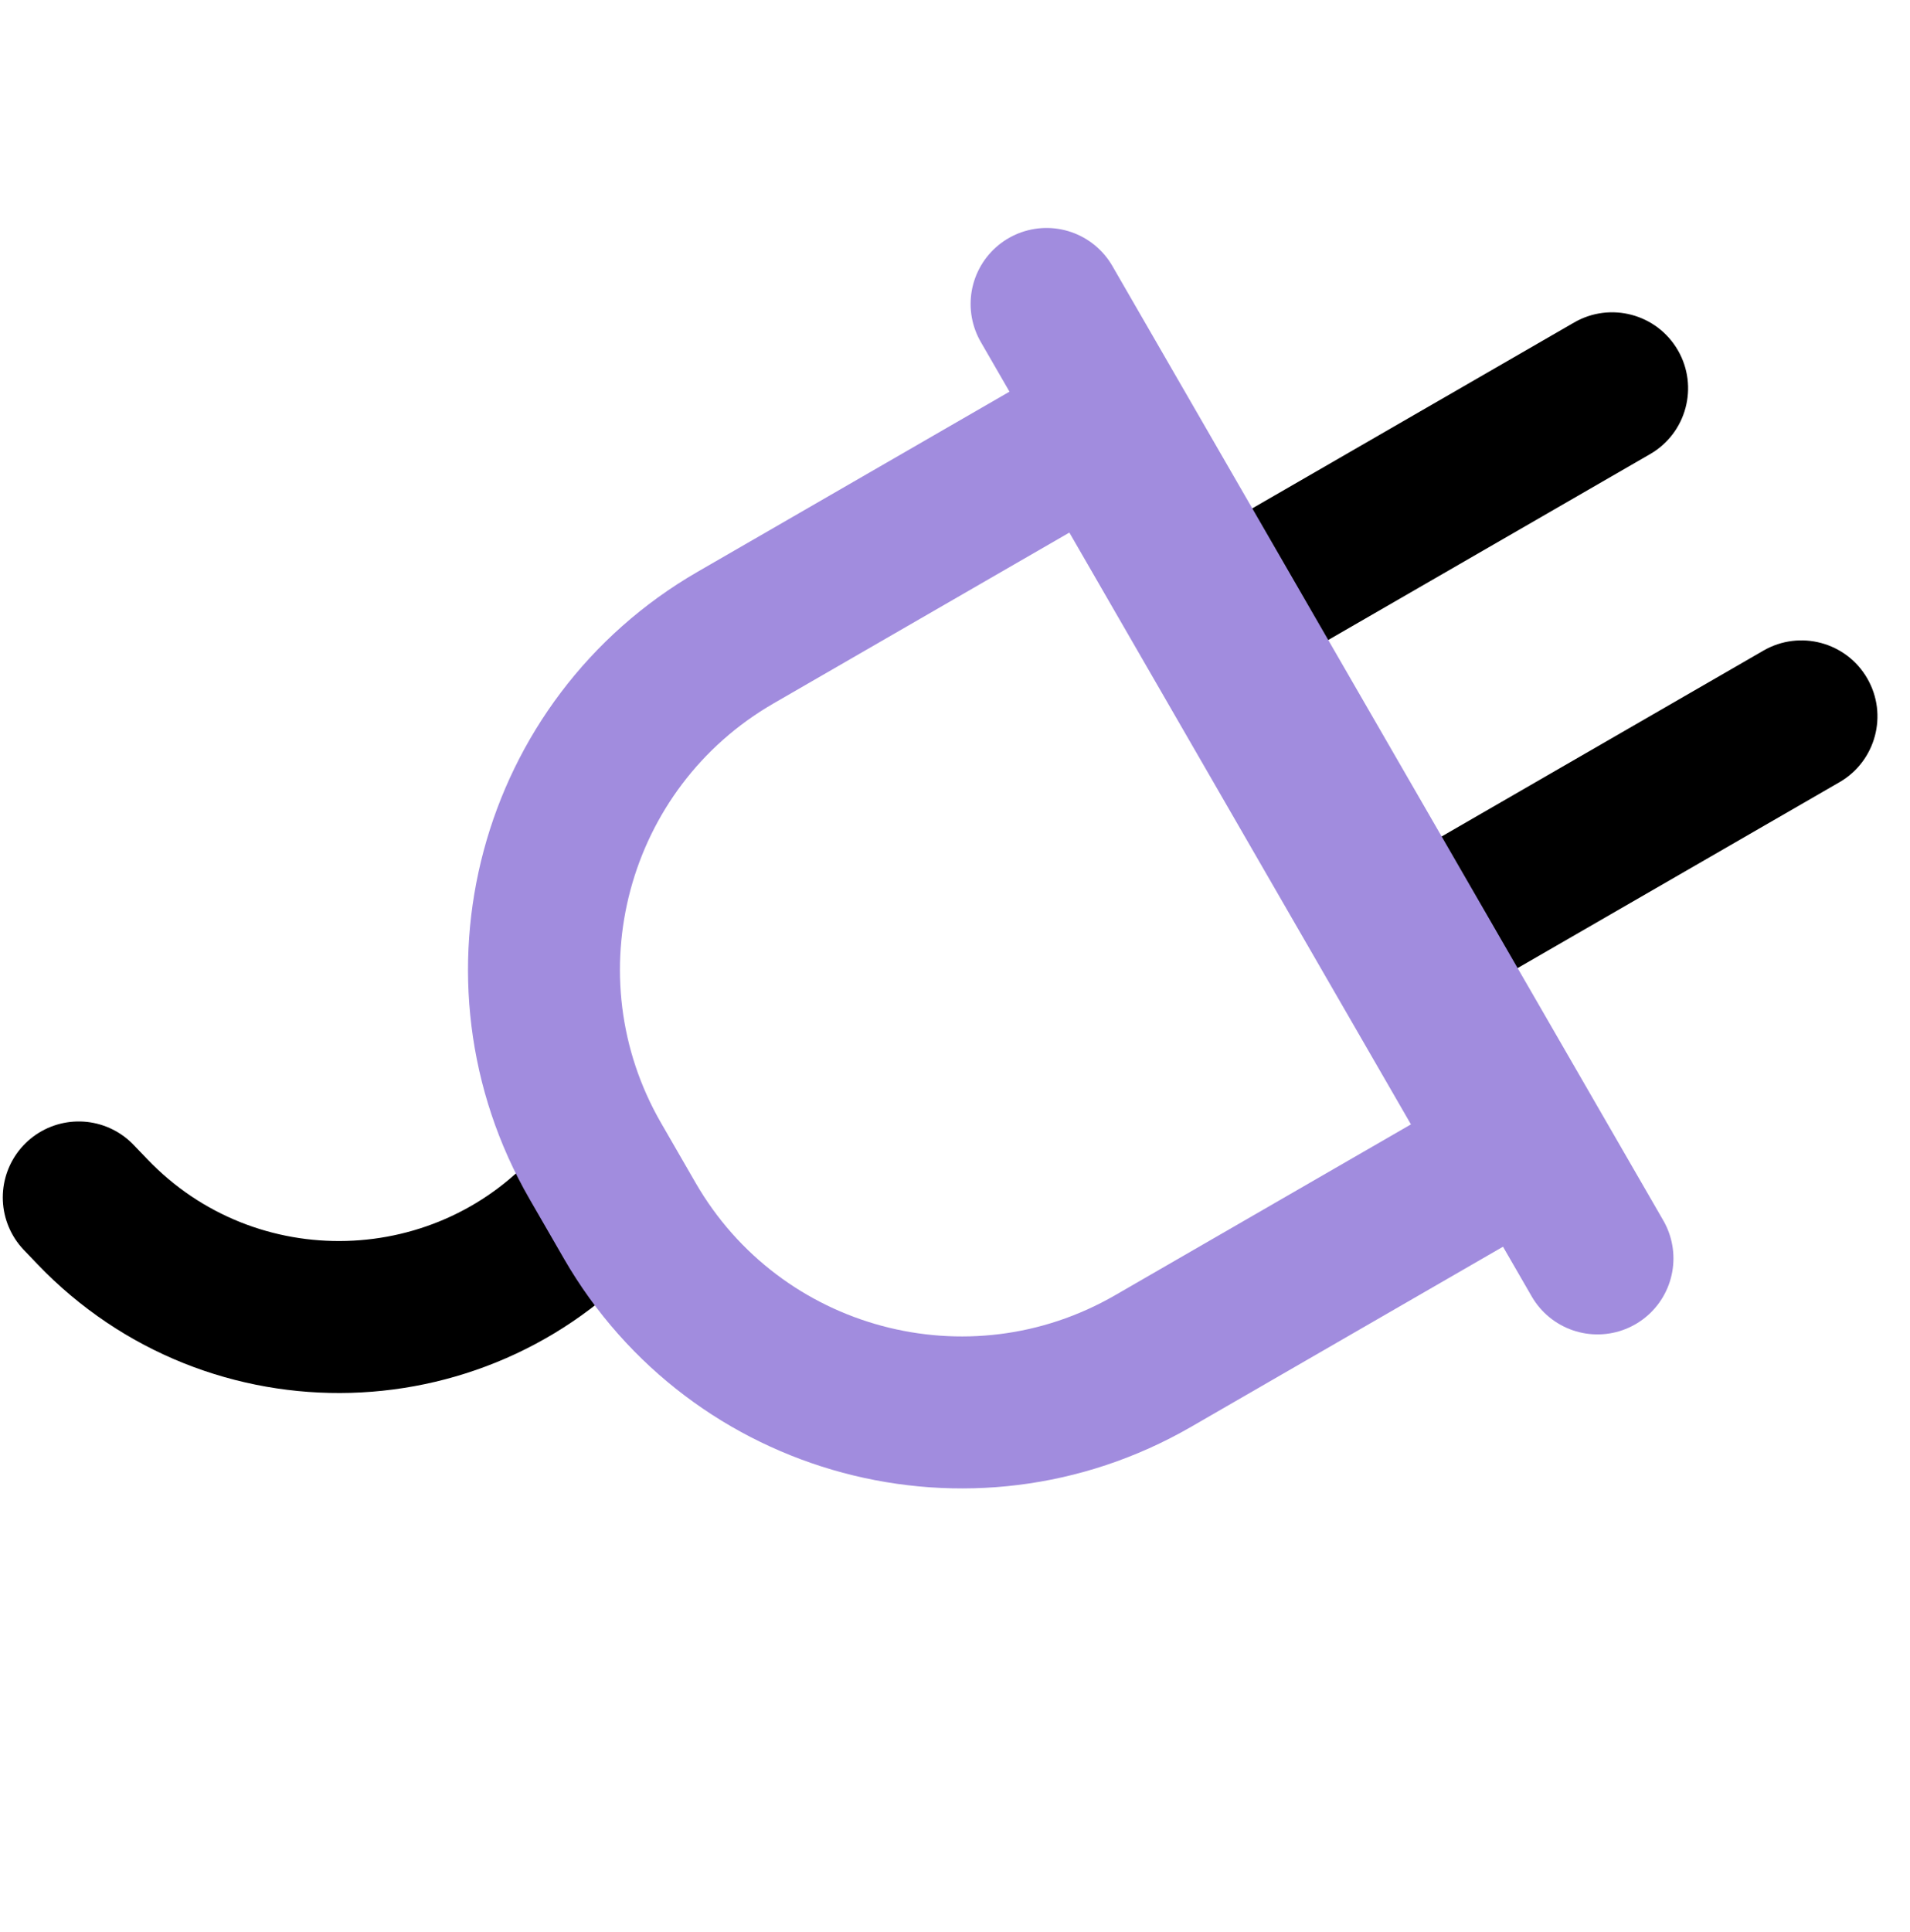 <svg width="88" height="89" viewBox="0 0 88 89" fill="none" xmlns="http://www.w3.org/2000/svg">
<path d="M76.025 20.916C77.7 19.949 78.273 17.809 77.307 16.135C76.34 14.461 74.2 13.887 72.525 14.854L76.025 20.916ZM59.54 30.434L76.025 20.916L72.525 14.854L56.04 24.372L59.54 30.434Z" fill="black"/>
<path d="M84.75 36.028C86.424 35.061 86.998 32.92 86.031 31.247C85.065 29.573 82.924 28.999 81.25 29.965L84.75 36.028ZM68.265 45.545L84.75 36.028L81.25 29.965L64.765 39.483L68.265 45.545Z" fill="black"/>
<path d="M3.628 55.153L4.262 55.815C10.698 62.532 21.526 62.224 27.571 55.153V55.153" stroke="black" stroke-width="7" stroke-linecap="round"/>
<path d="M53.128 62.687C44.685 67.562 33.89 64.669 29.016 56.227L27.43 53.479C22.556 45.037 25.448 34.242 33.891 29.367L50.55 19.749L69.788 53.069L53.128 62.687Z" stroke="#A18CDE" stroke-width="7"/>
<path d="M73.601 57.961L48.219 14" stroke="#A18CDE" stroke-width="7" stroke-linecap="round"/>
</svg>

